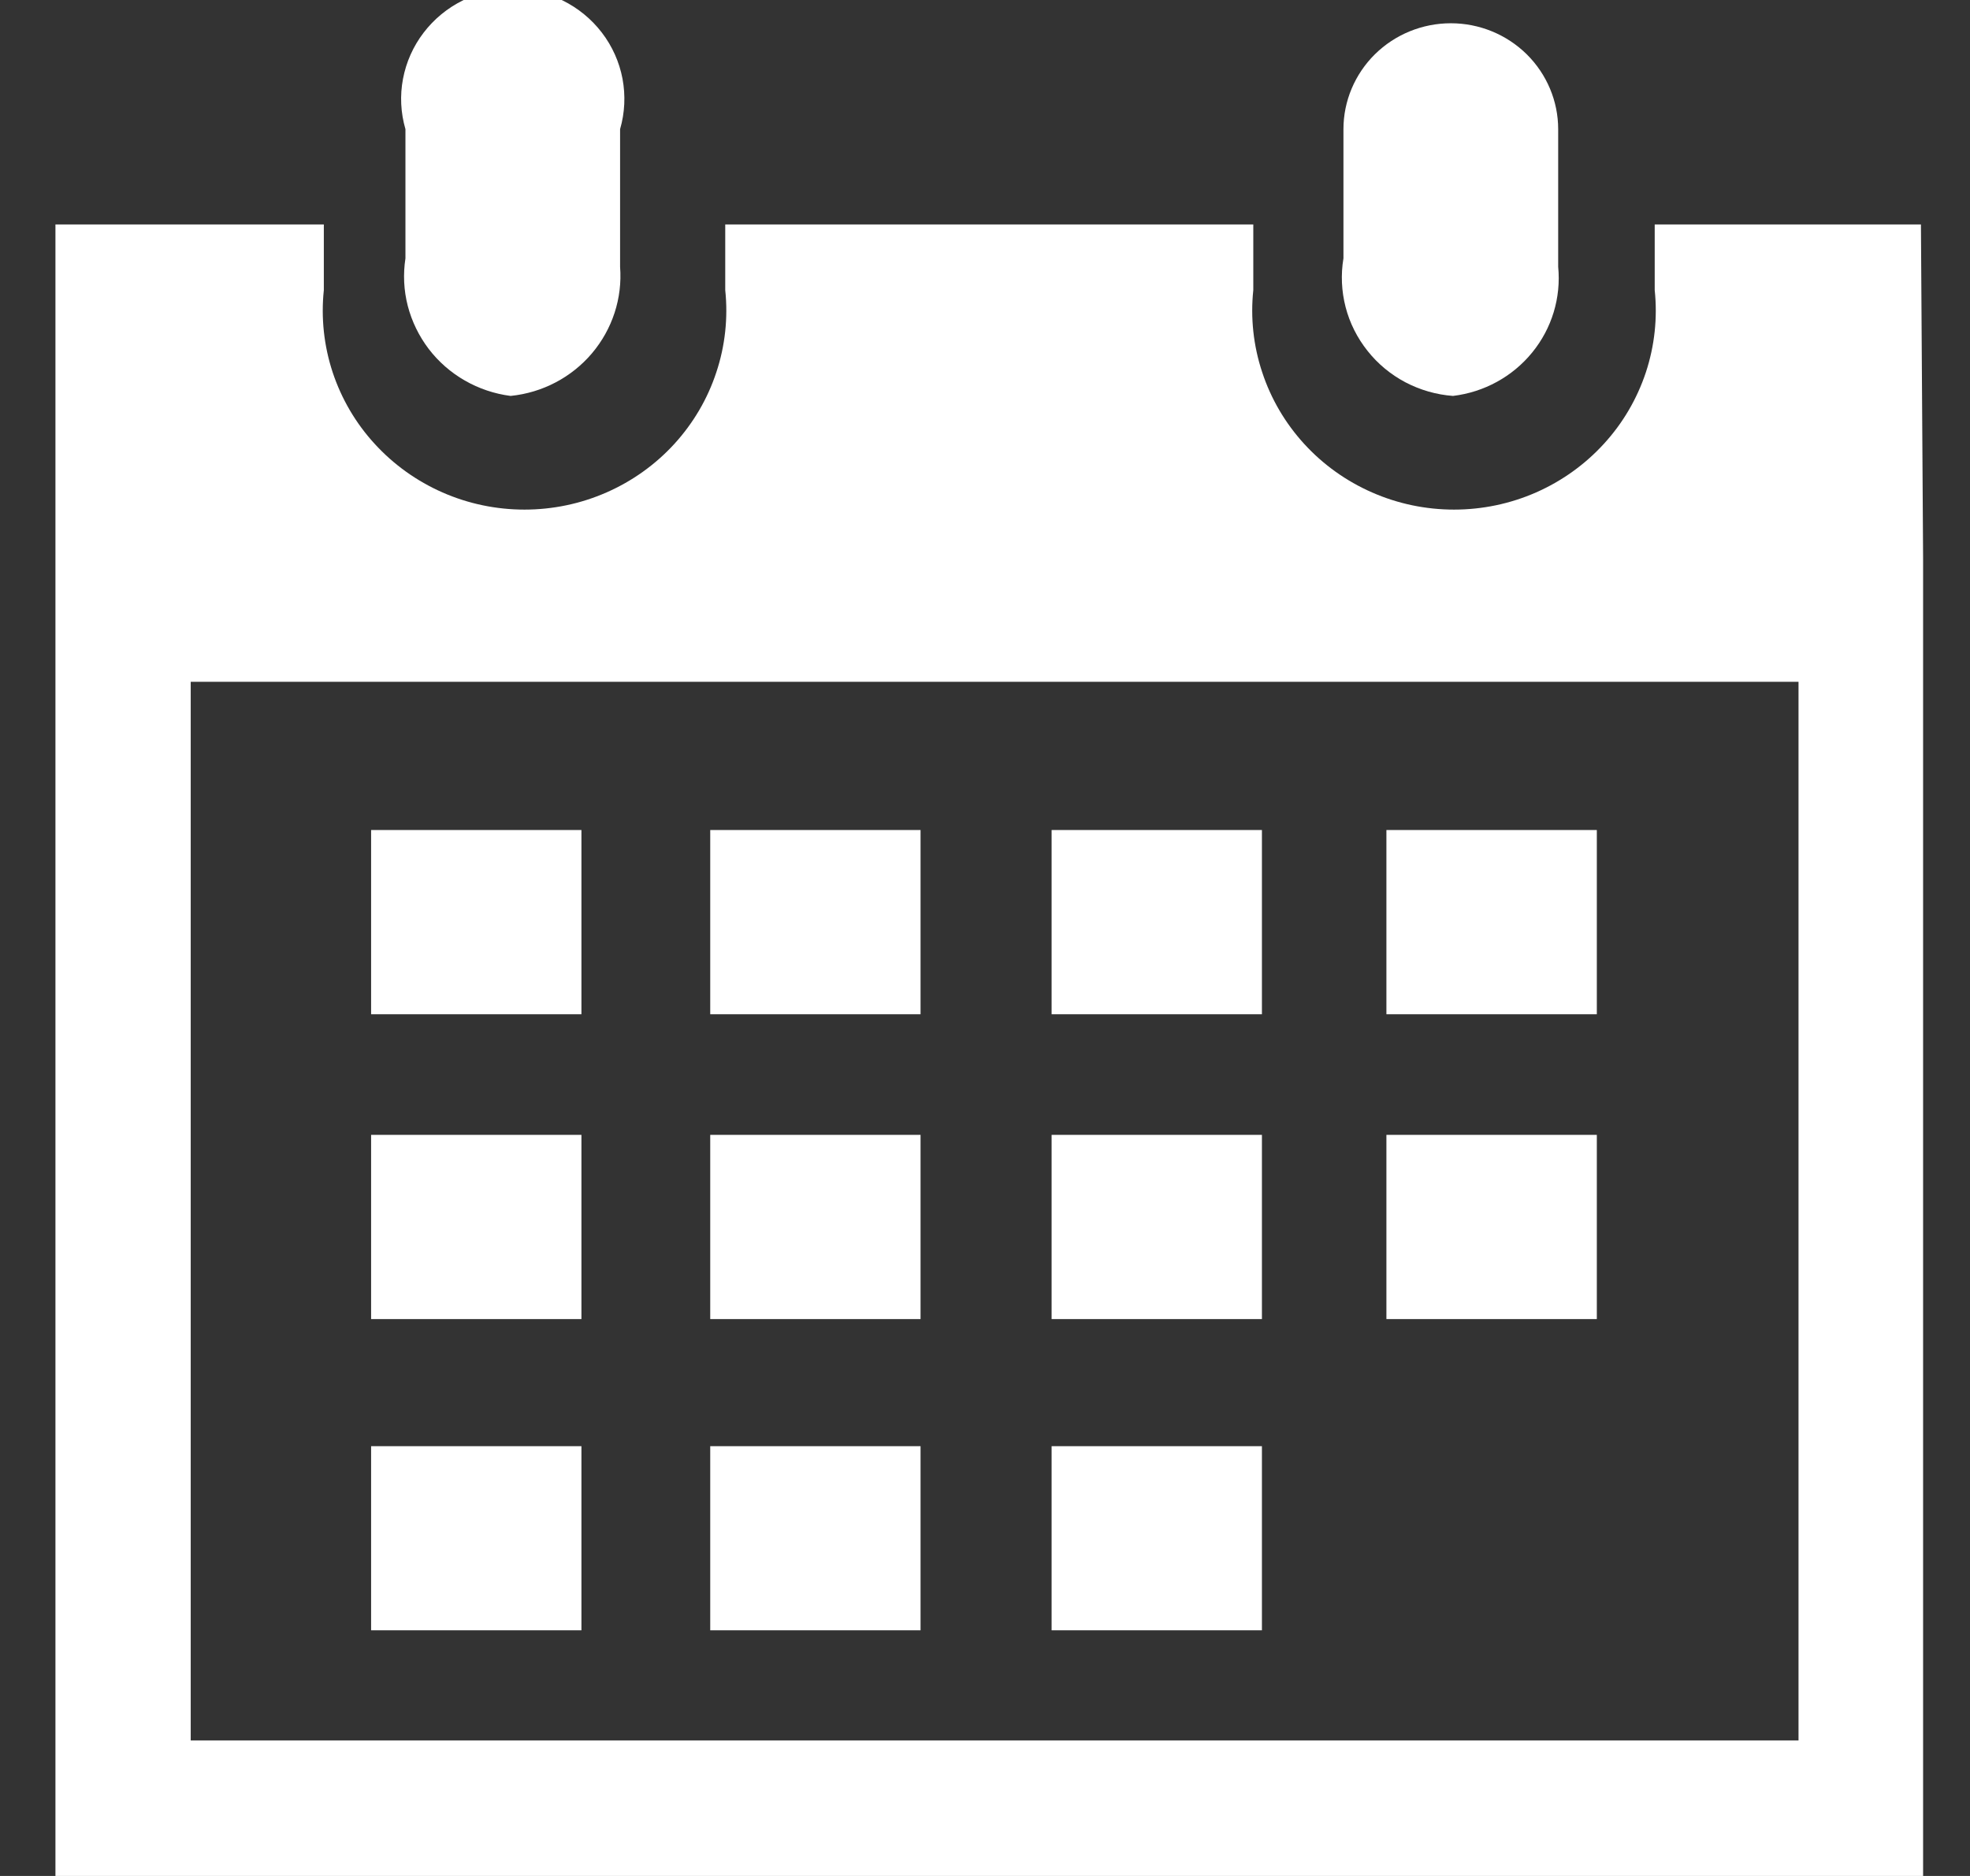 <svg width="21" height="20" viewBox="0 0 21 20" fill="none" xmlns="http://www.w3.org/2000/svg">
<rect x="0" y="0" width="21" height="20" fill="#333333" stroke="none"/>
<g clip-path="url(#clip0_306_90355)">
<path d="M15.489 4.221C15.821 4.181 16.124 4.015 16.333 3.758C16.543 3.501 16.642 3.173 16.61 2.844V1.377C16.61 1.078 16.489 0.791 16.275 0.579C16.06 0.367 15.769 0.248 15.466 0.248C15.162 0.248 14.871 0.367 14.656 0.579C14.442 0.791 14.321 1.078 14.321 1.377V2.754C14.292 2.927 14.3 3.104 14.344 3.274C14.388 3.444 14.468 3.603 14.578 3.741C14.687 3.879 14.825 3.993 14.982 4.076C15.139 4.158 15.311 4.208 15.489 4.221Z" fill="white"/>
<path d="M5.443 4.221C5.781 4.187 6.092 4.024 6.31 3.767C6.528 3.509 6.636 3.179 6.61 2.844V1.377C6.661 1.202 6.669 1.018 6.636 0.84C6.602 0.661 6.527 0.493 6.416 0.348C6.305 0.203 6.161 0.085 5.996 0.004C5.832 -0.077 5.65 -0.119 5.466 -0.119C5.282 -0.119 5.1 -0.077 4.935 0.004C4.77 0.085 4.627 0.203 4.516 0.348C4.405 0.493 4.33 0.661 4.296 0.84C4.262 1.018 4.271 1.202 4.322 1.377V2.754C4.296 2.923 4.304 3.096 4.347 3.262C4.39 3.427 4.466 3.583 4.57 3.72C4.674 3.856 4.805 3.971 4.955 4.057C5.105 4.143 5.271 4.199 5.443 4.221Z" fill="white"/>
<path d="M20.477 2.393H17.639V3.093C17.67 3.388 17.638 3.687 17.545 3.969C17.451 4.252 17.299 4.512 17.097 4.732C16.895 4.953 16.649 5.129 16.374 5.25C16.099 5.371 15.801 5.433 15.5 5.433C15.199 5.433 14.901 5.371 14.626 5.25C14.35 5.129 14.104 4.953 13.902 4.732C13.701 4.512 13.548 4.252 13.455 3.969C13.361 3.687 13.329 3.388 13.36 3.093V2.393H7.731V3.093C7.762 3.388 7.73 3.687 7.636 3.969C7.543 4.252 7.39 4.512 7.189 4.732C6.987 4.953 6.741 5.129 6.465 5.25C6.19 5.371 5.892 5.433 5.591 5.433C5.29 5.433 4.992 5.371 4.717 5.25C4.442 5.129 4.196 4.953 3.994 4.732C3.792 4.512 3.64 4.252 3.546 3.969C3.453 3.687 3.421 3.388 3.452 3.093V2.393H0.591V20.023H20.591L20.477 2.393ZM19.172 18.555H2.033V7.269H19.172V18.555Z" fill="white"/>
<path d="M9.813 8.849H7.571V10.813H9.813V8.849Z" fill="white"/>
<path d="M13.452 8.849H11.21V10.813H13.452V8.849Z" fill="white"/>
<path d="M17.022 8.849H14.779V10.813H17.022V8.849Z" fill="white"/>
<path d="M9.813 12.099H7.571V14.063H9.813V12.099Z" fill="white"/>
<path d="M13.452 12.099H11.21V14.063H13.452V12.099Z" fill="white"/>
<path d="M17.022 12.099H14.779V14.063H17.022V12.099Z" fill="white"/>
<path d="M9.813 15.418H7.571V17.381H9.813V15.418Z" fill="white"/>
<path d="M6.198 12.099H3.956V14.063H6.198V12.099Z" fill="white"/>
<path d="M6.198 15.418H3.956V17.381H6.198V15.418Z" fill="white"/>
<path d="M13.452 15.418H11.21V17.381H13.452V15.418Z" fill="white"/>
<path d="M6.198 8.849H3.956V10.813H6.198V8.849Z" fill="white"/>
</g>
<defs>
<clipPath id="clip0_306_90355">
<rect width="20" height="20" fill="white" transform="translate(0.5)"/>
</clipPath>
</defs>
</svg>
